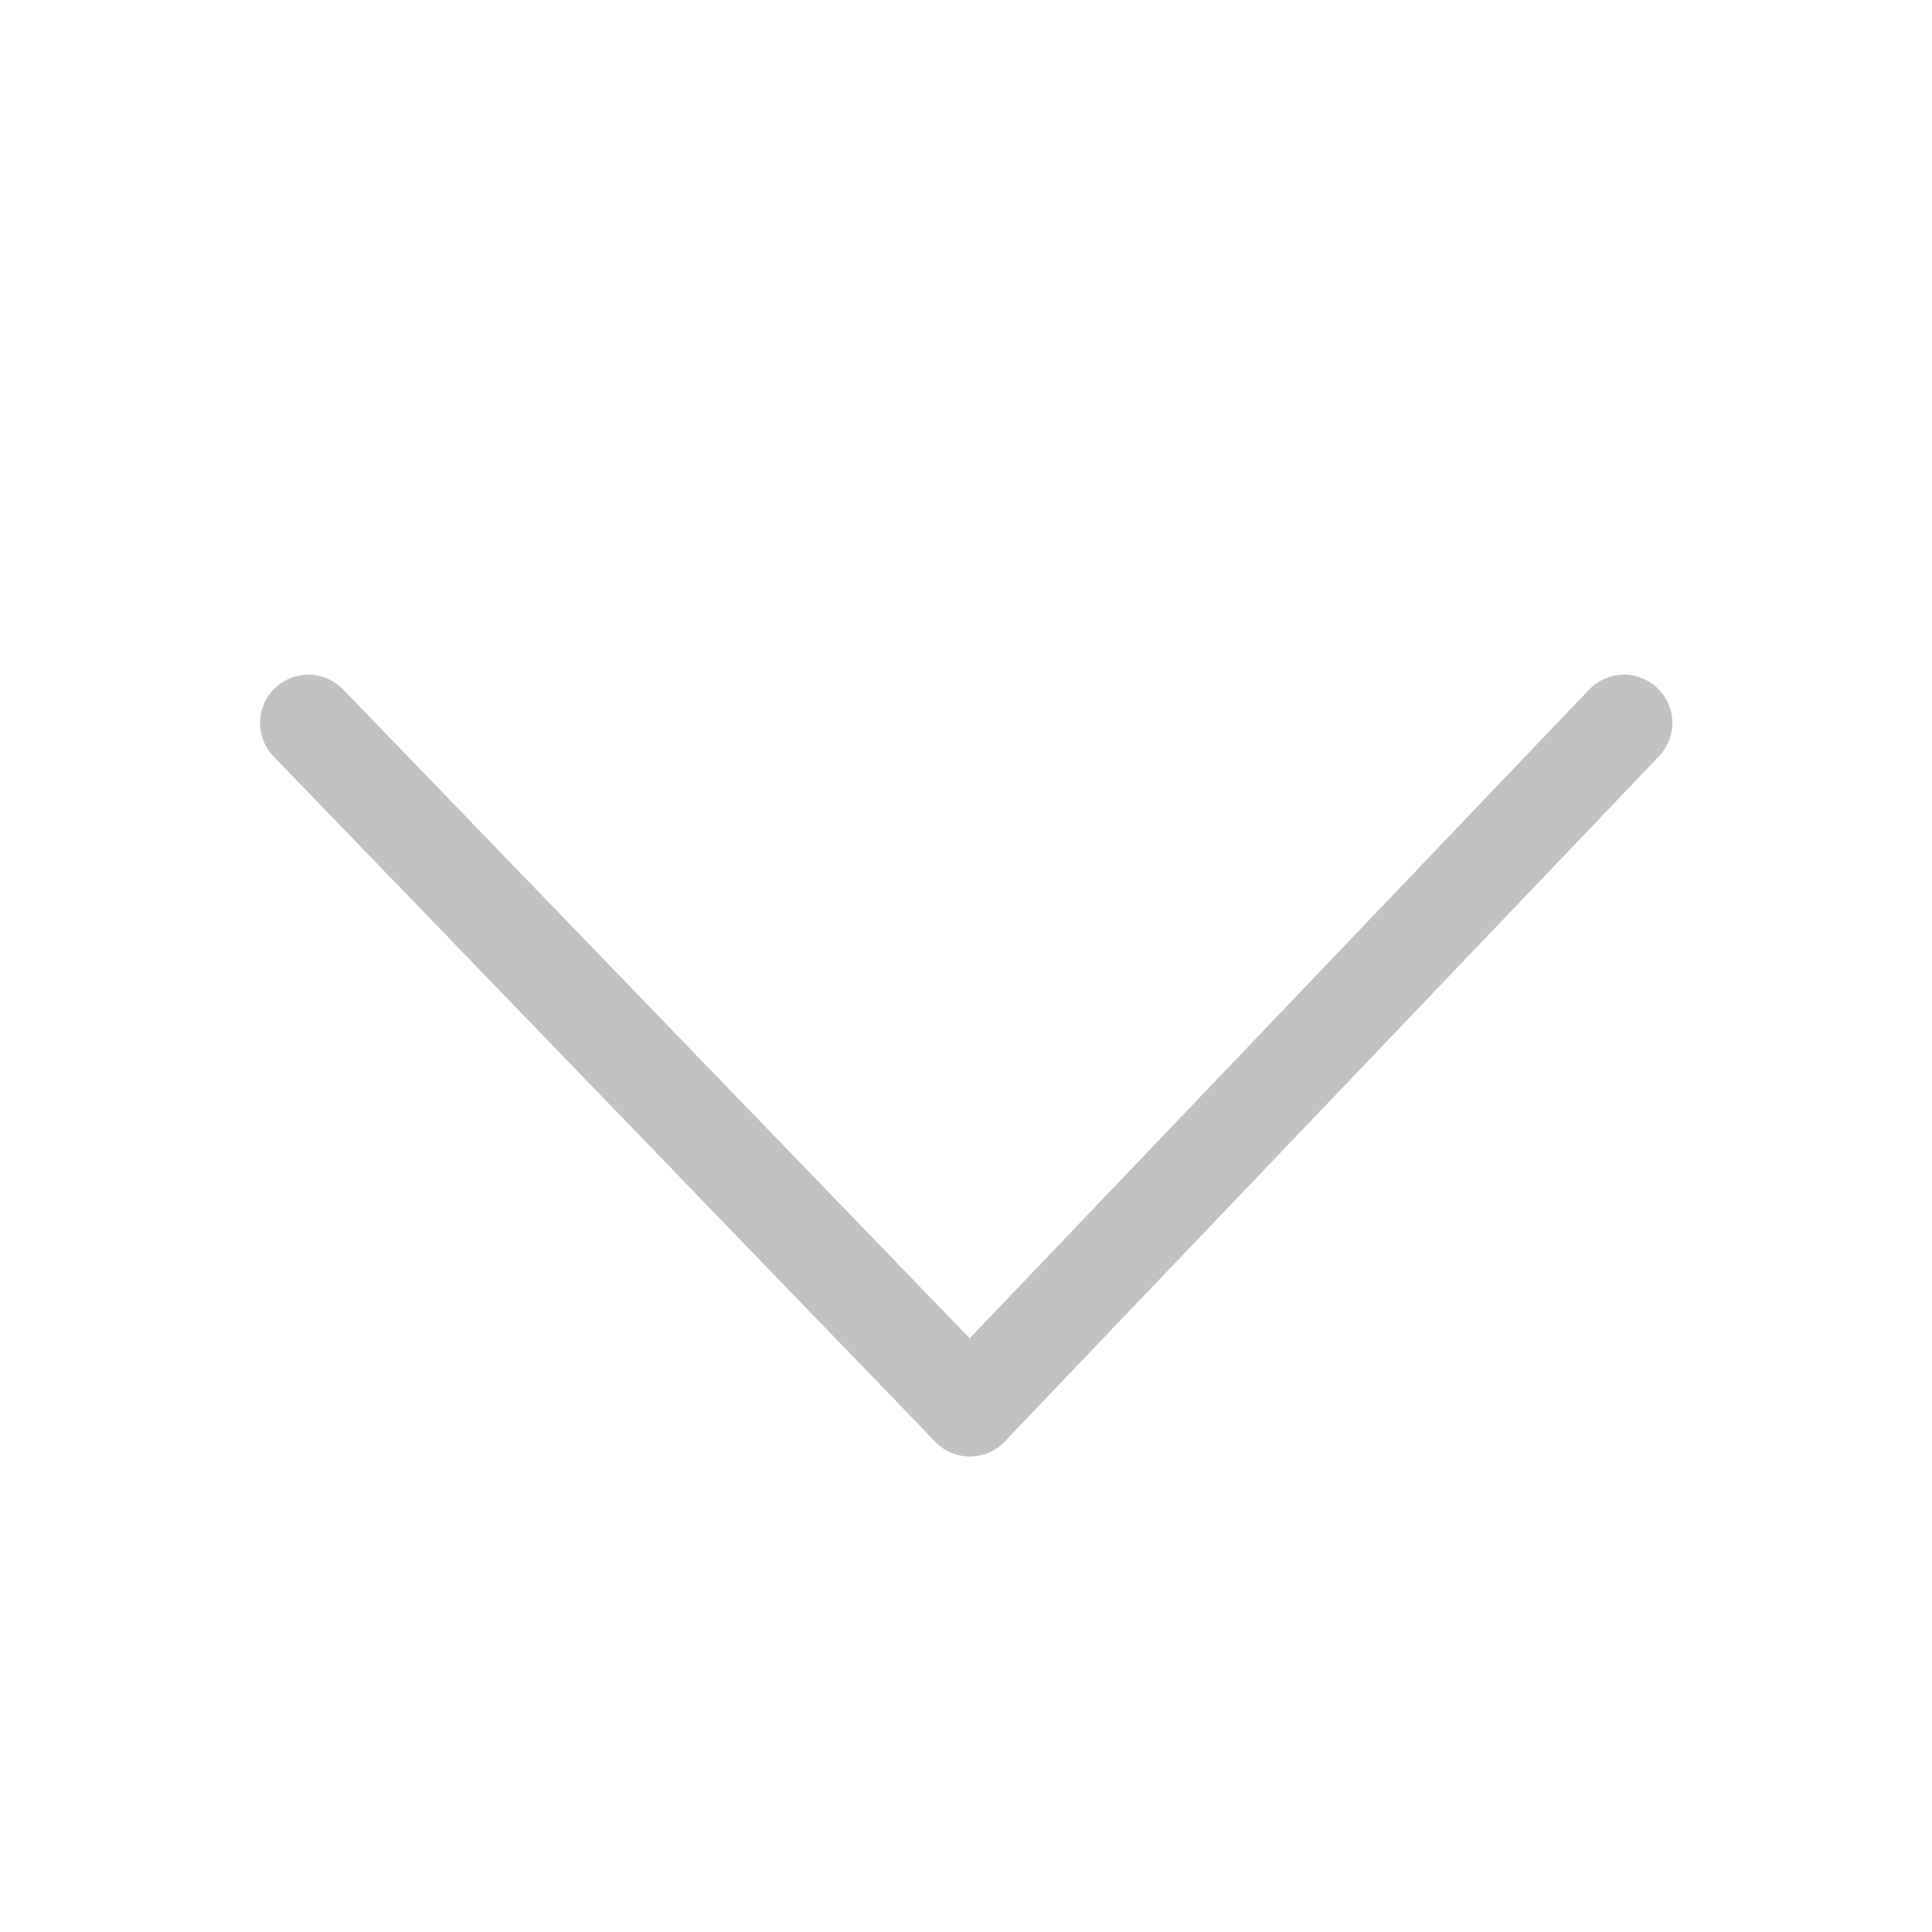 <?xml version="1.0" encoding="utf-8"?>
<!-- Generator: Adobe Illustrator 26.5.0, SVG Export Plug-In . SVG Version: 6.00 Build 0)  -->
<!DOCTYPE svg PUBLIC "-//W3C//DTD SVG 1.1//EN" "http://www.w3.org/Graphics/SVG/1.1/DTD/svg11.dtd">
<svg version="1.1" id="Ebene_1" xmlns:x="http://ns.adobe.com/Extensibility/1.0/" xmlns:i="http://ns.adobe.com/AdobeIllustrator/10.0/" xmlns:graph="http://ns.adobe.com/Graphs/1.0/"
	 xmlns="http://www.w3.org/2000/svg" xmlns:xlink="http://www.w3.org/1999/xlink" x="0px" y="0px" viewBox="0 0 500 500"
	 style="enable-background:new 0 0 500 500;" xml:space="preserve">
<style type="text/css">
	.st0{fill:#c2c2c2;stroke:#c2c2c2;stroke-width:25;stroke-linecap:round;stroke-linejoin:round;stroke-miterlimit:10;}
	.st1{fill:#c2c2c2;stroke:#c2c2c2;stroke-width:25;stroke-linecap:round;stroke-miterlimit:10;}
</style>
<path class="st0" d="M251,364.4l169.3-177.3L251,364.4z"/>
<line class="st1" x1="79.8" y1="187.1" x2="251" y2="364.4"/>
</svg>
